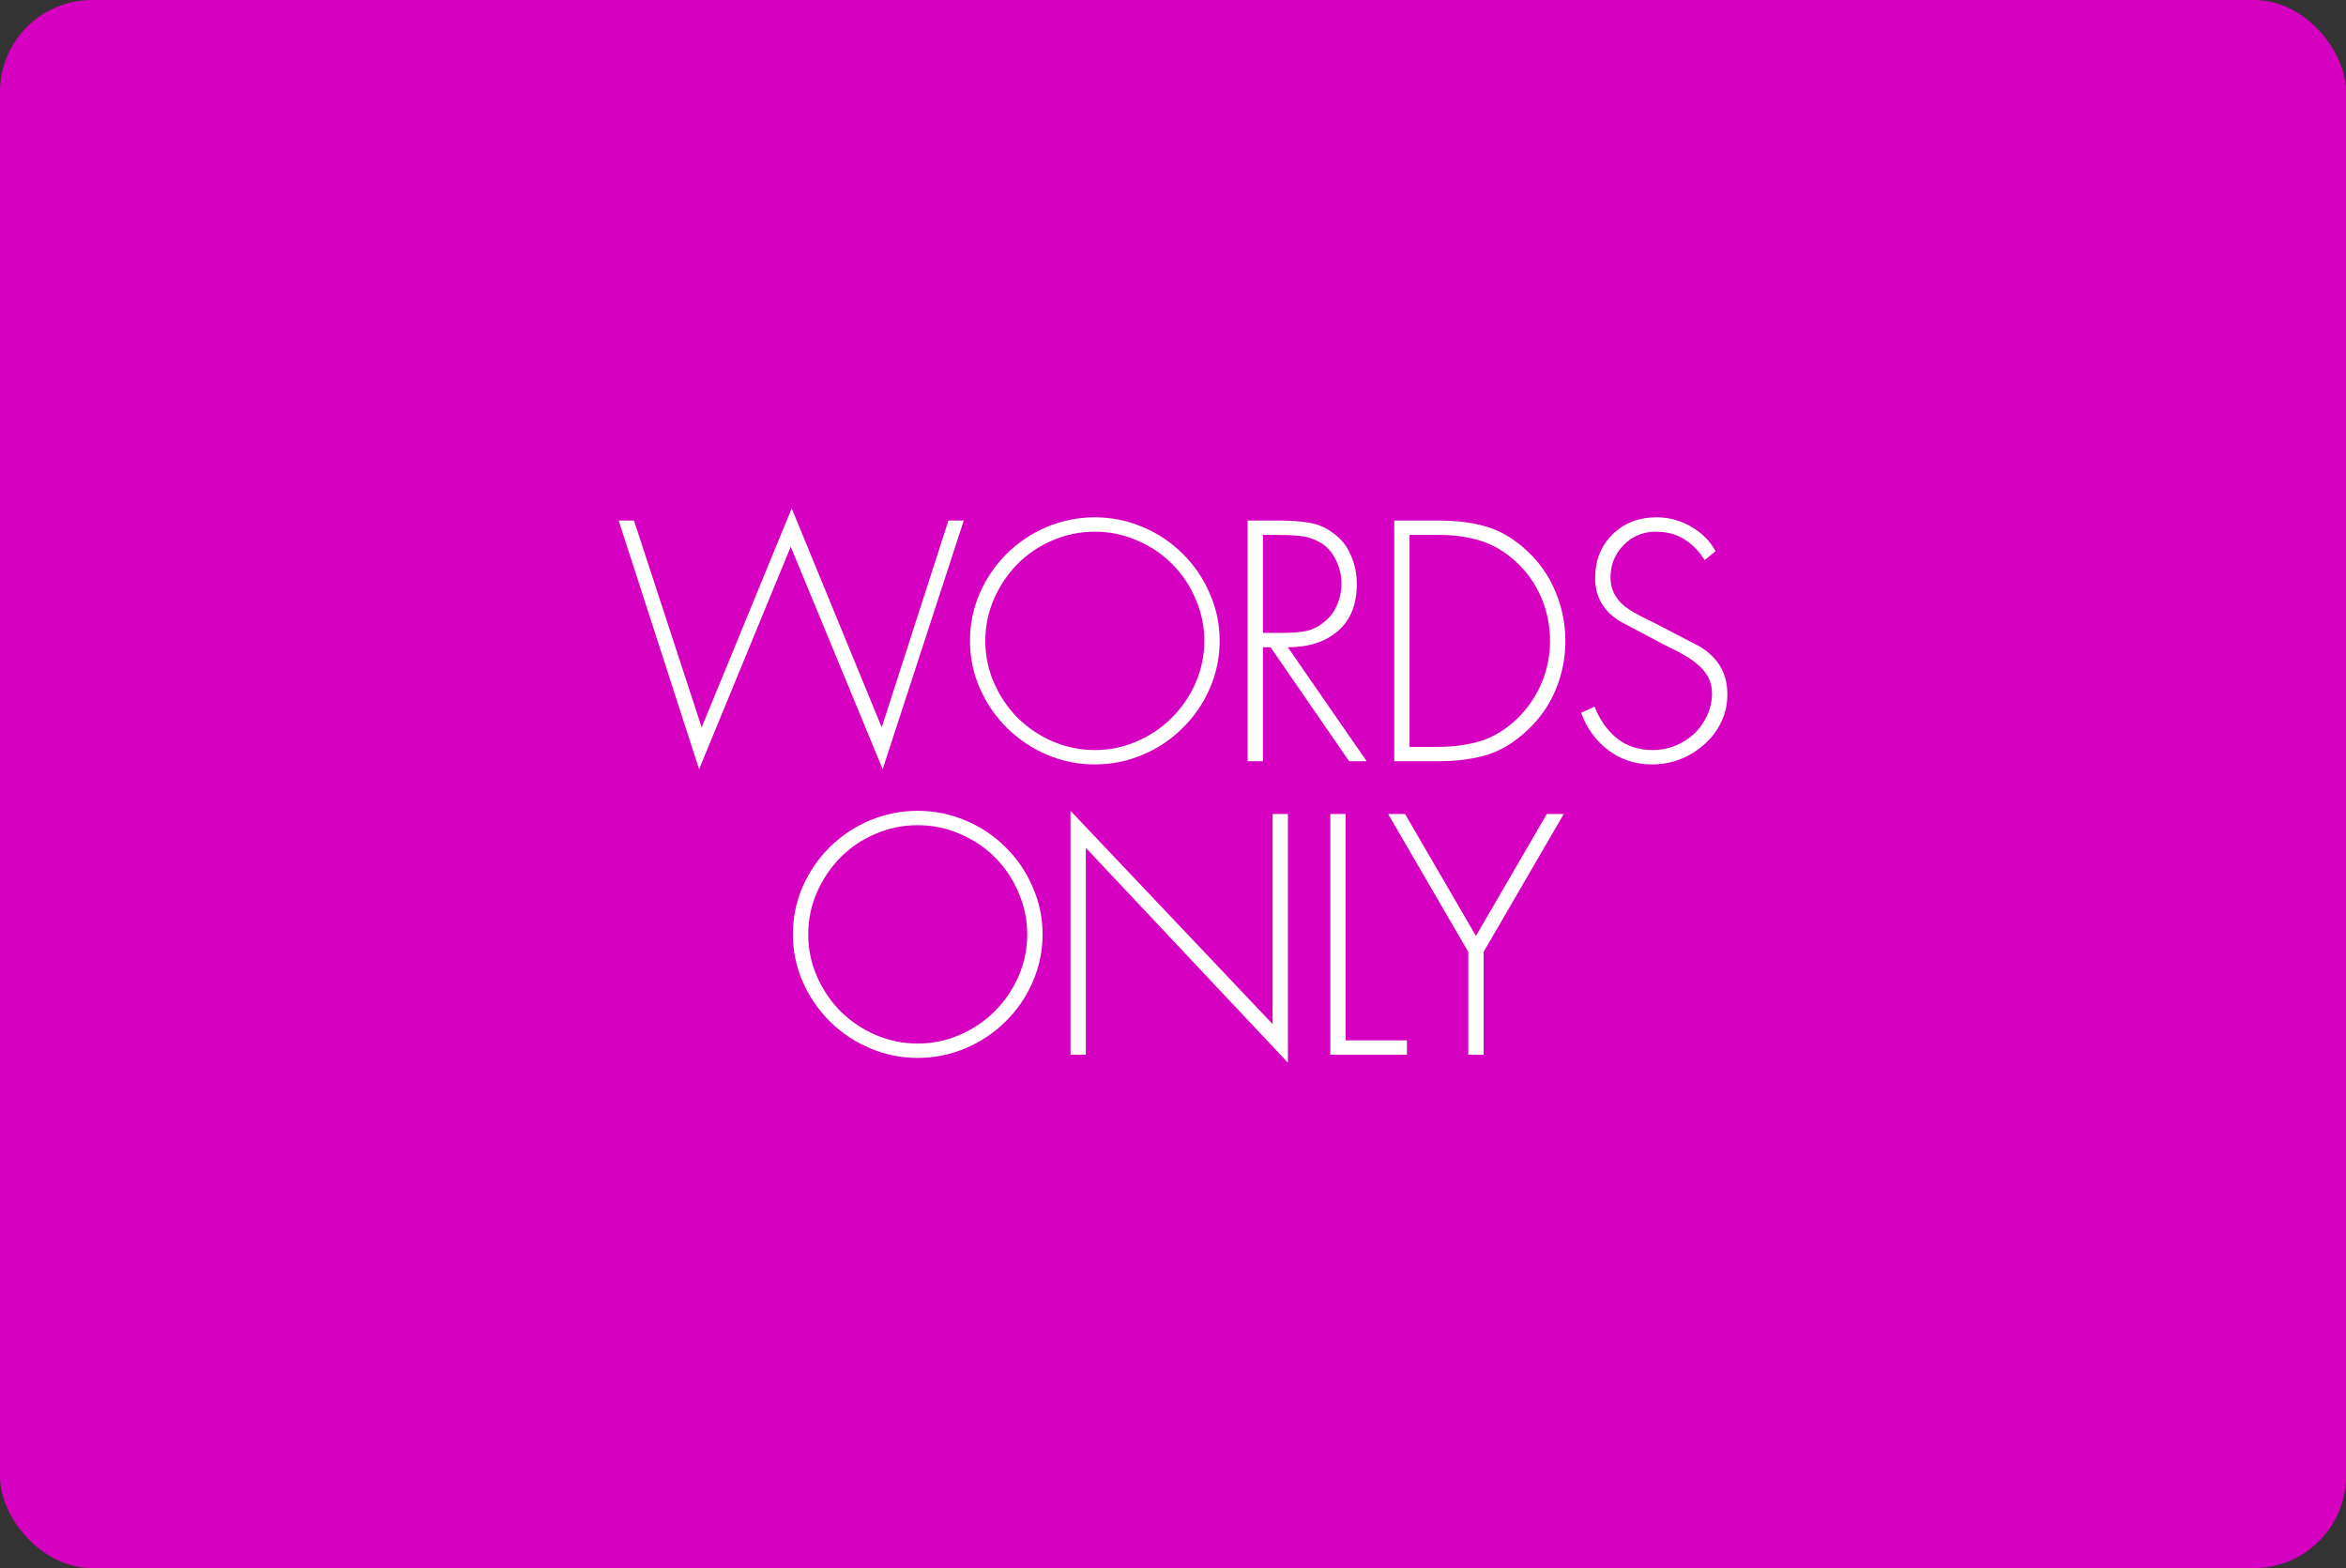 <svg width="383" height="256" viewBox="0 0 383 256" fill="none" xmlns="http://www.w3.org/2000/svg">
<rect x="0" y="0" width="383" height="256" fill="#333333" stroke="none"/>
<rect width="383" height="256" rx="15" fill="#D600C0"/>
<path d="M103.502 84.981L114.552 118.755L129.25 83L143.948 118.755L154.841 84.981H157.343L144.104 125.583L129.093 89.255L114.135 125.583L101 84.981H103.502Z" fill="white"/>
<path d="M178.738 84.459C181.448 84.459 184.037 84.981 186.504 86.023C189.006 87.066 191.195 88.525 193.071 90.401C194.983 92.278 196.459 94.449 197.502 96.916C198.579 99.349 199.118 101.92 199.118 104.63C199.118 107.341 198.579 109.929 197.502 112.396C196.459 114.829 194.983 116.983 193.071 118.859C191.195 120.736 189.006 122.195 186.504 123.238C184.037 124.28 181.448 124.801 178.738 124.801C176.028 124.801 173.439 124.28 170.972 123.238C168.505 122.195 166.316 120.736 164.405 118.859C162.528 116.983 161.052 114.829 159.974 112.396C158.897 109.929 158.359 107.341 158.359 104.63C158.359 101.92 158.88 99.349 159.922 96.916C160.999 94.449 162.476 92.278 164.353 90.401C166.264 88.525 168.453 87.066 170.92 86.023C173.422 84.981 176.028 84.459 178.738 84.459ZM178.738 86.805C176.34 86.805 174.047 87.274 171.858 88.212C169.704 89.116 167.793 90.401 166.125 92.069C164.492 93.737 163.206 95.648 162.268 97.802C161.33 99.957 160.86 102.233 160.86 104.63C160.86 107.028 161.33 109.304 162.268 111.458C163.206 113.613 164.492 115.524 166.125 117.192C167.793 118.825 169.704 120.11 171.858 121.049C174.047 121.987 176.34 122.456 178.738 122.456C181.136 122.456 183.412 121.987 185.566 121.049C187.755 120.11 189.666 118.825 191.299 117.192C192.967 115.524 194.27 113.613 195.208 111.458C196.147 109.269 196.616 106.993 196.616 104.63C196.616 102.268 196.147 100.009 195.208 97.855C194.305 95.665 193.019 93.737 191.351 92.069C189.684 90.401 187.755 89.116 185.566 88.212C183.412 87.274 181.136 86.805 178.738 86.805Z" fill="white"/>
<path d="M210.247 105.673L223.121 124.28H220.254L207.432 105.673H206.182V124.28H203.68V84.981H208.579C210.664 84.981 212.384 85.102 213.739 85.346C215.094 85.554 216.363 86.093 217.544 86.961C218.899 87.899 219.889 89.116 220.515 90.61C221.175 92.069 221.505 93.668 221.505 95.405C221.505 98.706 220.48 101.242 218.43 103.015C216.38 104.787 213.652 105.673 210.247 105.673ZM206.182 103.327H209.361C210.925 103.327 212.228 103.223 213.27 103.015C214.347 102.771 215.337 102.268 216.241 101.503C217.144 100.773 217.822 99.87 218.274 98.793C218.76 97.681 219.003 96.517 219.003 95.301C219.003 93.772 218.639 92.365 217.909 91.079C217.214 89.758 216.189 88.803 214.834 88.212C214.034 87.83 213.114 87.587 212.071 87.482C211.064 87.378 209.639 87.326 207.797 87.326H206.182V103.327Z" fill="white"/>
<path d="M227.619 124.28V84.981H234.707C237.835 84.981 240.527 85.328 242.786 86.023C245.079 86.718 247.251 88.021 249.301 89.932C251.351 91.843 252.898 94.067 253.94 96.604C255.017 99.14 255.556 101.833 255.556 104.682C255.556 107.428 255.035 110.051 253.992 112.553C252.984 115.02 251.49 117.192 249.51 119.068C247.46 121.049 245.271 122.421 242.942 123.186C240.614 123.915 237.869 124.28 234.707 124.28H227.619ZM230.121 121.935H234.655C237.435 121.935 239.885 121.587 242.004 120.892C244.124 120.163 246.07 118.929 247.842 117.192C249.51 115.524 250.795 113.613 251.699 111.458C252.602 109.269 253.054 107.011 253.054 104.682C253.054 102.146 252.568 99.748 251.595 97.49C250.622 95.231 249.214 93.268 247.373 91.6C245.601 90.002 243.69 88.89 241.639 88.264C239.624 87.639 237.296 87.326 234.655 87.326H230.121V121.935Z" fill="white"/>
<path d="M280.072 89.984L278.299 91.444C277.361 89.95 276.232 88.803 274.911 88.004C273.626 87.204 272.097 86.805 270.325 86.805C268.24 86.805 266.485 87.535 265.061 88.994C263.636 90.453 262.924 92.225 262.924 94.31C262.924 95.249 263.115 96.1 263.497 96.864C263.879 97.594 264.383 98.237 265.008 98.793C265.669 99.314 266.346 99.766 267.041 100.148C267.736 100.53 268.622 100.982 269.699 101.503L270.012 101.659L277.518 105.569C279.046 106.507 280.176 107.619 280.905 108.904C281.635 110.155 282 111.649 282 113.387C282 114.985 281.67 116.479 281.01 117.869C280.349 119.259 279.429 120.475 278.247 121.518C277.101 122.56 275.78 123.377 274.286 123.967C272.827 124.523 271.298 124.801 269.699 124.801C267.024 124.801 264.661 124.037 262.611 122.508C260.561 120.979 259.067 118.929 258.128 116.358L260.318 115.367C261.186 117.556 262.42 119.294 264.018 120.579C265.617 121.83 267.545 122.456 269.804 122.456C271.089 122.456 272.305 122.23 273.452 121.778C274.634 121.292 275.676 120.632 276.579 119.798C277.483 118.929 278.195 117.921 278.716 116.775C279.238 115.628 279.498 114.429 279.498 113.178C279.498 112.205 279.29 111.337 278.873 110.572C278.456 109.773 277.9 109.095 277.205 108.539C276.545 107.949 275.832 107.445 275.068 107.028C274.338 106.576 273.417 106.09 272.305 105.569C271.958 105.395 271.715 105.273 271.576 105.204L264.487 101.451C261.777 99.783 260.422 97.438 260.422 94.415C260.422 91.496 261.36 89.116 263.236 87.274C265.113 85.398 267.528 84.459 270.481 84.459C272.462 84.459 274.321 84.963 276.058 85.971C277.796 86.944 279.133 88.282 280.072 89.984Z" fill="white"/>
<path d="M149.827 132.376C152.537 132.376 155.126 132.897 157.593 133.94C160.095 134.982 162.284 136.442 164.16 138.318C166.072 140.194 167.548 142.366 168.591 144.833C169.668 147.266 170.206 149.837 170.206 152.547C170.206 155.257 169.668 157.846 168.591 160.313C167.548 162.746 166.072 164.9 164.16 166.776C162.284 168.653 160.095 170.112 157.593 171.154C155.126 172.197 152.537 172.718 149.827 172.718C147.117 172.718 144.528 172.197 142.061 171.154C139.594 170.112 137.405 168.653 135.494 166.776C133.617 164.9 132.141 162.746 131.063 160.313C129.986 157.846 129.448 155.257 129.448 152.547C129.448 149.837 129.969 147.266 131.011 144.833C132.088 142.366 133.565 140.194 135.442 138.318C137.353 136.442 139.542 134.982 142.009 133.94C144.511 132.897 147.117 132.376 149.827 132.376ZM149.827 134.722C147.429 134.722 145.136 135.191 142.947 136.129C140.793 137.032 138.882 138.318 137.214 139.986C135.581 141.654 134.295 143.565 133.357 145.719C132.419 147.874 131.949 150.15 131.949 152.547C131.949 154.945 132.419 157.221 133.357 159.375C134.295 161.529 135.581 163.441 137.214 165.108C138.882 166.742 140.793 168.027 142.947 168.965C145.136 169.904 147.429 170.373 149.827 170.373C152.225 170.373 154.501 169.904 156.655 168.965C158.844 168.027 160.755 166.742 162.388 165.108C164.056 163.441 165.359 161.529 166.297 159.375C167.236 157.186 167.705 154.91 167.705 152.547C167.705 150.184 167.236 147.926 166.297 145.771C165.394 143.582 164.108 141.654 162.44 139.986C160.772 138.318 158.844 137.032 156.655 136.129C154.501 135.191 152.225 134.722 149.827 134.722Z" fill="white"/>
<path d="M210.263 132.897V173.5L177.27 138.422V172.197H174.769V132.376L207.761 167.193V132.897H210.263Z" fill="white"/>
<path d="M219.686 132.897V169.851H229.693V172.197H217.184V132.897H219.686Z" fill="white"/>
<path d="M239.707 155.414L226.625 132.897H229.387L240.958 152.808L252.529 132.897H255.291L242.209 155.414V172.197H239.707V155.414Z" fill="white"/>
</svg>
